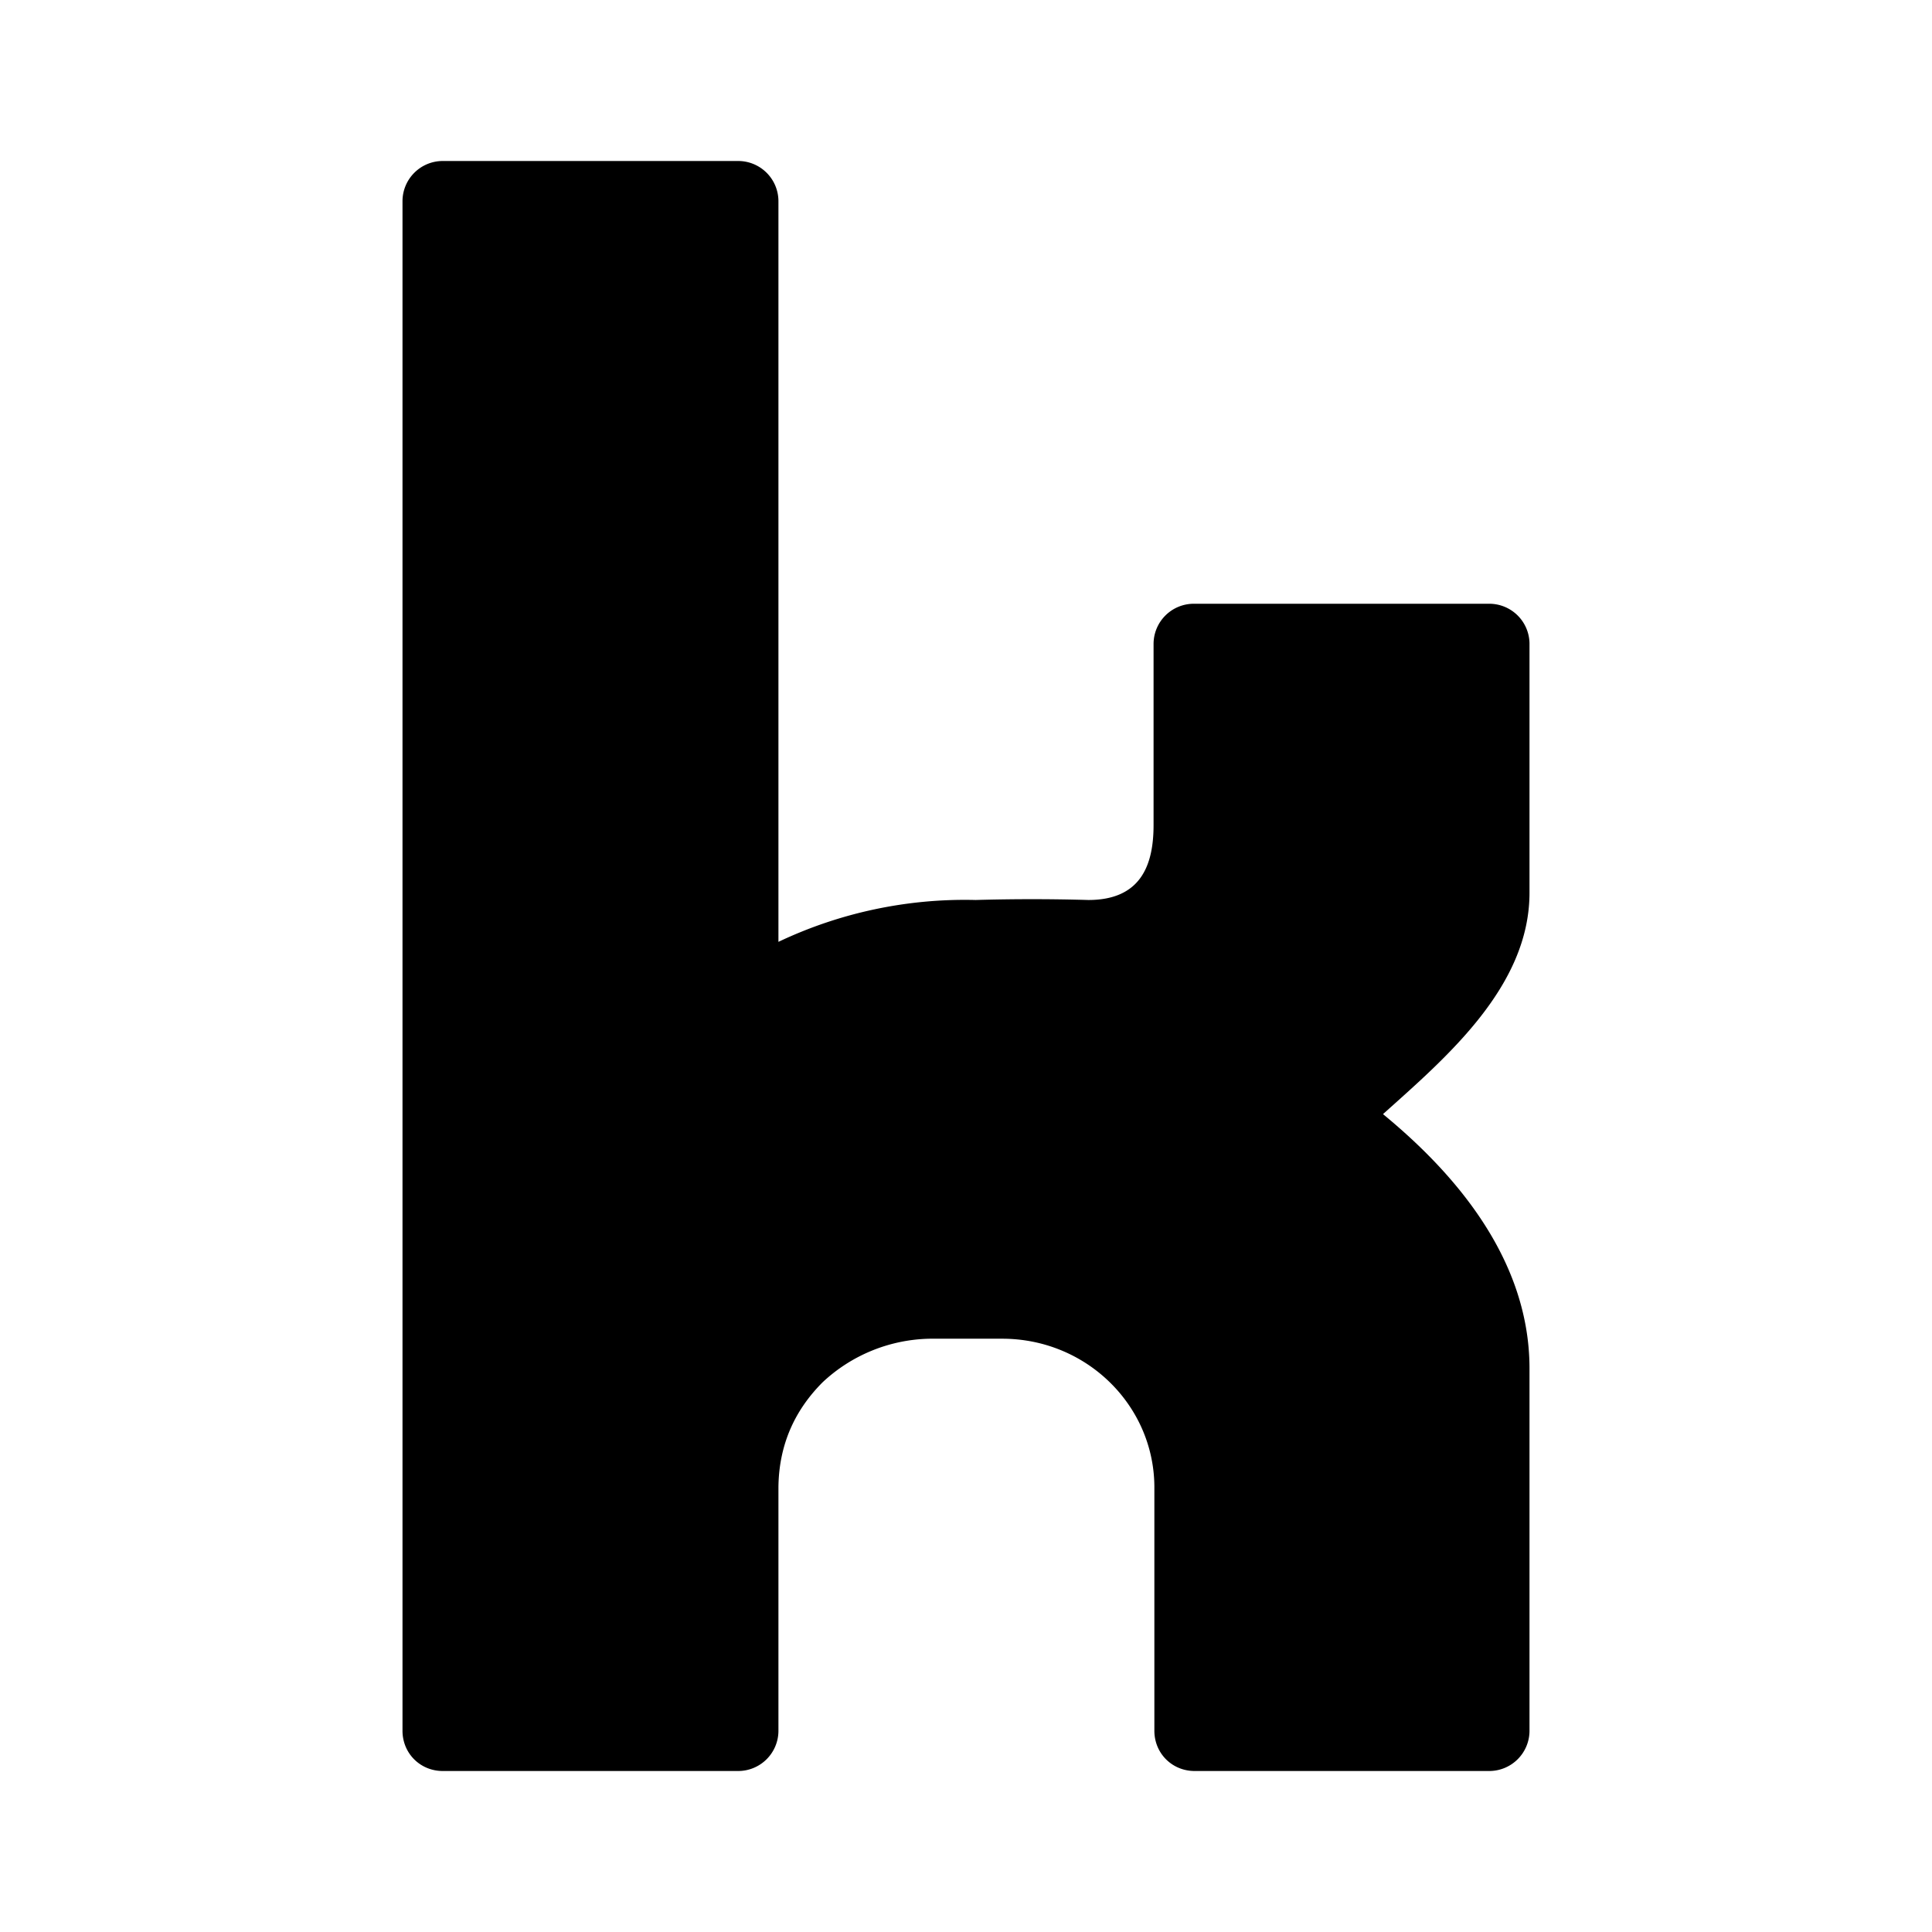 <svg xmlns="http://www.w3.org/2000/svg" viewBox="0 0 24 24" width="100%" height="100%"><path d="M19 11.09v-3.1a.5.5 0 0 0-.5-.49h-3.67a.5.5 0 0 0-.5.5v2.25c0 .5-.16.93-.81.93q-.7-.02-1.4 0a5.4 5.4 0 0 0-2.45.52V2.5a.5.5 0 0 0-.5-.5H5.5a.5.5 0 0 0-.5.5v19c0 .28.22.5.5.5h3.67a.5.5 0 0 0 .5-.5v-3.03q.01-.76.55-1.3a2 2 0 0 1 1.33-.54h.9c1.04 0 1.88.82 1.89 1.83v3.04c0 .28.22.5.5.5h3.66a.5.5 0 0 0 .5-.5V17c0-1.43-1.03-2.51-1.82-3.16.78-.7 1.82-1.58 1.82-2.75"/></svg>